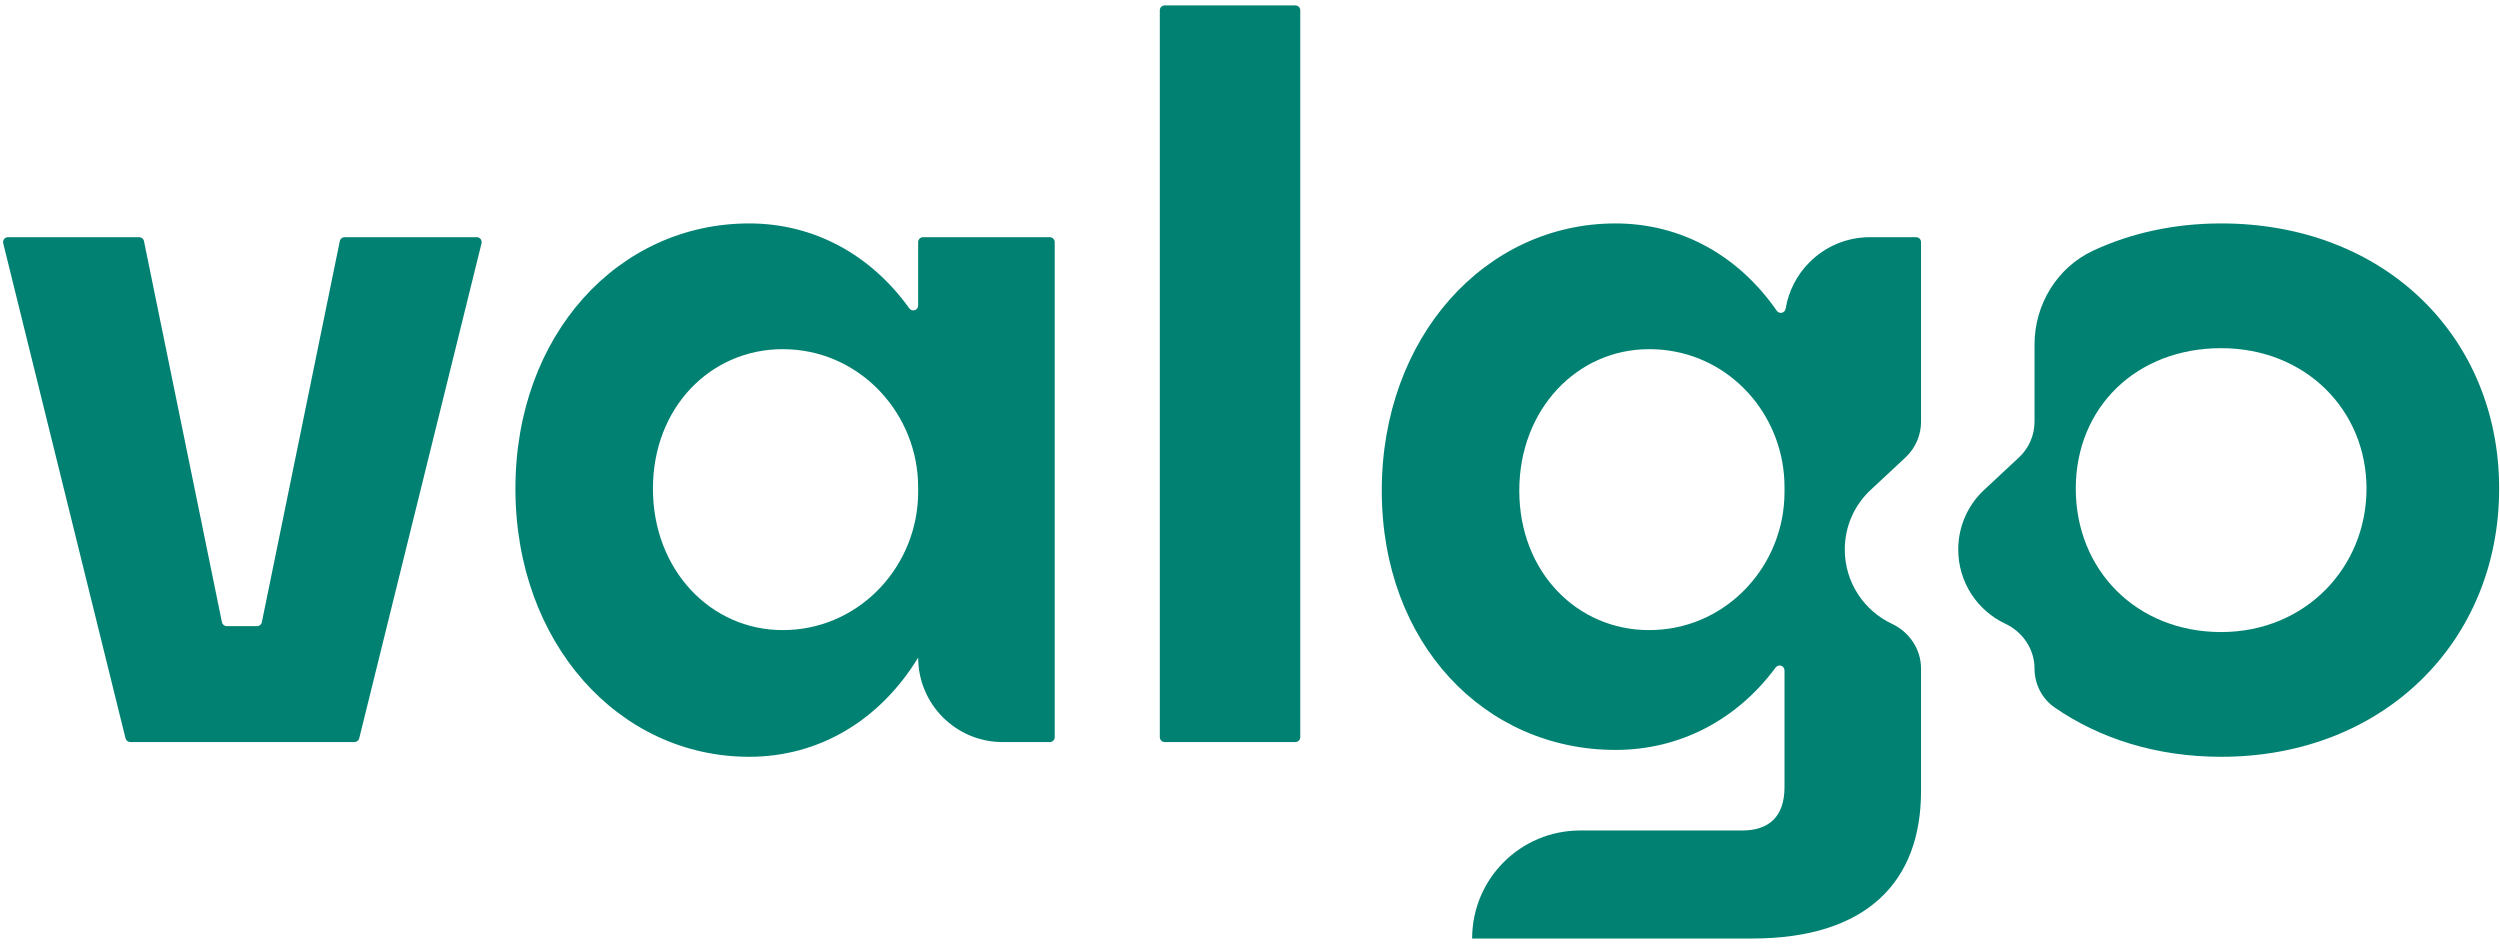 <svg width="971" height="367" viewBox="0 0 971 367" fill="none" xmlns="http://www.w3.org/2000/svg">
<path d="M48.75 286.77L1.25 94.49C0.95 93.28 1.86 92.12 3.11 92.12H54.05C54.96 92.12 55.74 92.76 55.92 93.65L86.2 241.67C86.38 242.56 87.16 243.2 88.07 243.2H99.83C100.74 243.2 101.52 242.56 101.7 241.67L131.98 93.65C132.16 92.76 132.94 92.12 133.85 92.12H185.17C186.41 92.12 187.32 93.29 187.03 94.49L139.52 286.76C139.31 287.61 138.54 288.21 137.66 288.21H50.61C49.73 288.21 48.96 287.61 48.75 286.76V286.77Z" fill="#008171"/>
<path d="M356.61 255.41C341.73 279.82 318.08 293.94 290.99 293.94C240.25 293.94 200.19 249.69 200.19 189.79C200.19 129.89 240.25 86.78 290.99 86.78C316.06 86.78 338.19 98.87 353.15 119.74C354.24 121.26 356.61 120.52 356.61 118.65V94.03C356.61 92.98 357.46 92.12 358.52 92.12H407.74C408.79 92.12 409.65 92.97 409.65 94.03V286.31C409.65 287.36 408.8 288.22 407.74 288.22H389.43C371.31 288.22 356.62 273.53 356.62 255.41H356.61ZM303.96 244.73C304.8 244.73 305.64 244.71 306.48 244.67C334.73 243.4 356.61 219.34 356.61 191.07V189.28C356.61 161.01 334.73 136.95 306.49 135.68C305.65 135.64 304.81 135.62 303.96 135.62C276.11 135.62 253.6 158.13 253.6 189.79C253.6 221.45 276.11 244.73 303.96 244.73Z" fill="#008171"/>
<path d="M450.47 286.31V4C450.47 2.94 451.33 2.09 452.38 2.09H503.11C504.17 2.09 505.02 2.95 505.02 4V286.3C505.02 287.36 504.16 288.21 503.11 288.21H452.38C451.32 288.21 450.47 287.35 450.47 286.3V286.31Z" fill="#008171"/>
<path d="M746.13 163.75V94.03C746.13 92.98 745.28 92.12 744.22 92.12H726.29C717.13 92.12 708.82 95.84 702.83 101.85C698.03 106.64 694.69 112.9 693.54 119.9C693.26 121.61 691.09 122.12 690.1 120.7C675.14 99.13 652.81 86.78 627.48 86.78C576.74 86.78 536.68 131.04 536.68 190.55C536.68 250.06 576.74 291.27 627.48 291.27C652.56 291.27 674.7 279.49 689.65 259.27C690.75 257.78 693.1 258.53 693.1 260.38V305.77C693.1 317.22 687 322.56 676.69 322.56H613.74C602.14 322.56 591.65 327.25 584.06 334.84C576.47 342.43 571.78 352.92 571.78 364.52H680.51C725.15 364.52 746.13 342.39 746.13 307.29V259.69C746.13 252.15 741.62 245.47 734.8 242.27C723.99 237.18 716.51 226.19 716.51 213.44C716.51 204.25 720.4 195.97 726.66 190.19L740.06 177.71C743.94 174.1 746.14 169.04 746.14 163.75H746.13ZM693.1 191.14C693.1 219.41 671.2 243.43 642.97 244.67C642.15 244.71 641.31 244.73 640.45 244.73C612.6 244.73 590.09 222.22 590.09 190.56C590.09 158.9 612.6 135.62 640.45 135.62C642.99 135.62 645.49 135.79 647.93 136.13C674.04 139.72 693.1 162.74 693.1 189.1V191.14Z" fill="#008171"/>
<path d="M862.69 86.78C844.45 86.78 827.78 90.52 813.27 97.21C813.18 97.25 813.08 97.3 812.99 97.34C798.94 103.91 790.21 118.3 790.21 133.81V163.75C790.21 169.05 788.02 174.11 784.12 177.71L770.73 190.19C764.47 195.97 760.58 204.25 760.58 213.44C760.58 226.17 768.04 237.17 778.85 242.25C785.68 245.46 790.21 252.15 790.21 259.7C790.21 265.71 793.11 271.39 798.06 274.81C815.63 286.94 837.71 293.94 862.7 293.94C926.03 293.94 970.67 248.92 970.67 189.79C970.67 130.66 926.03 86.78 862.7 86.78H862.69ZM862.69 245.49C829.88 245.49 806.23 221.46 806.23 189.79C806.23 158.12 829.88 135.23 862.69 135.23C895.5 135.23 919.15 159.27 919.15 189.79C919.15 220.31 895.5 245.49 862.69 245.49Z" fill="#008171"/>
</svg>
